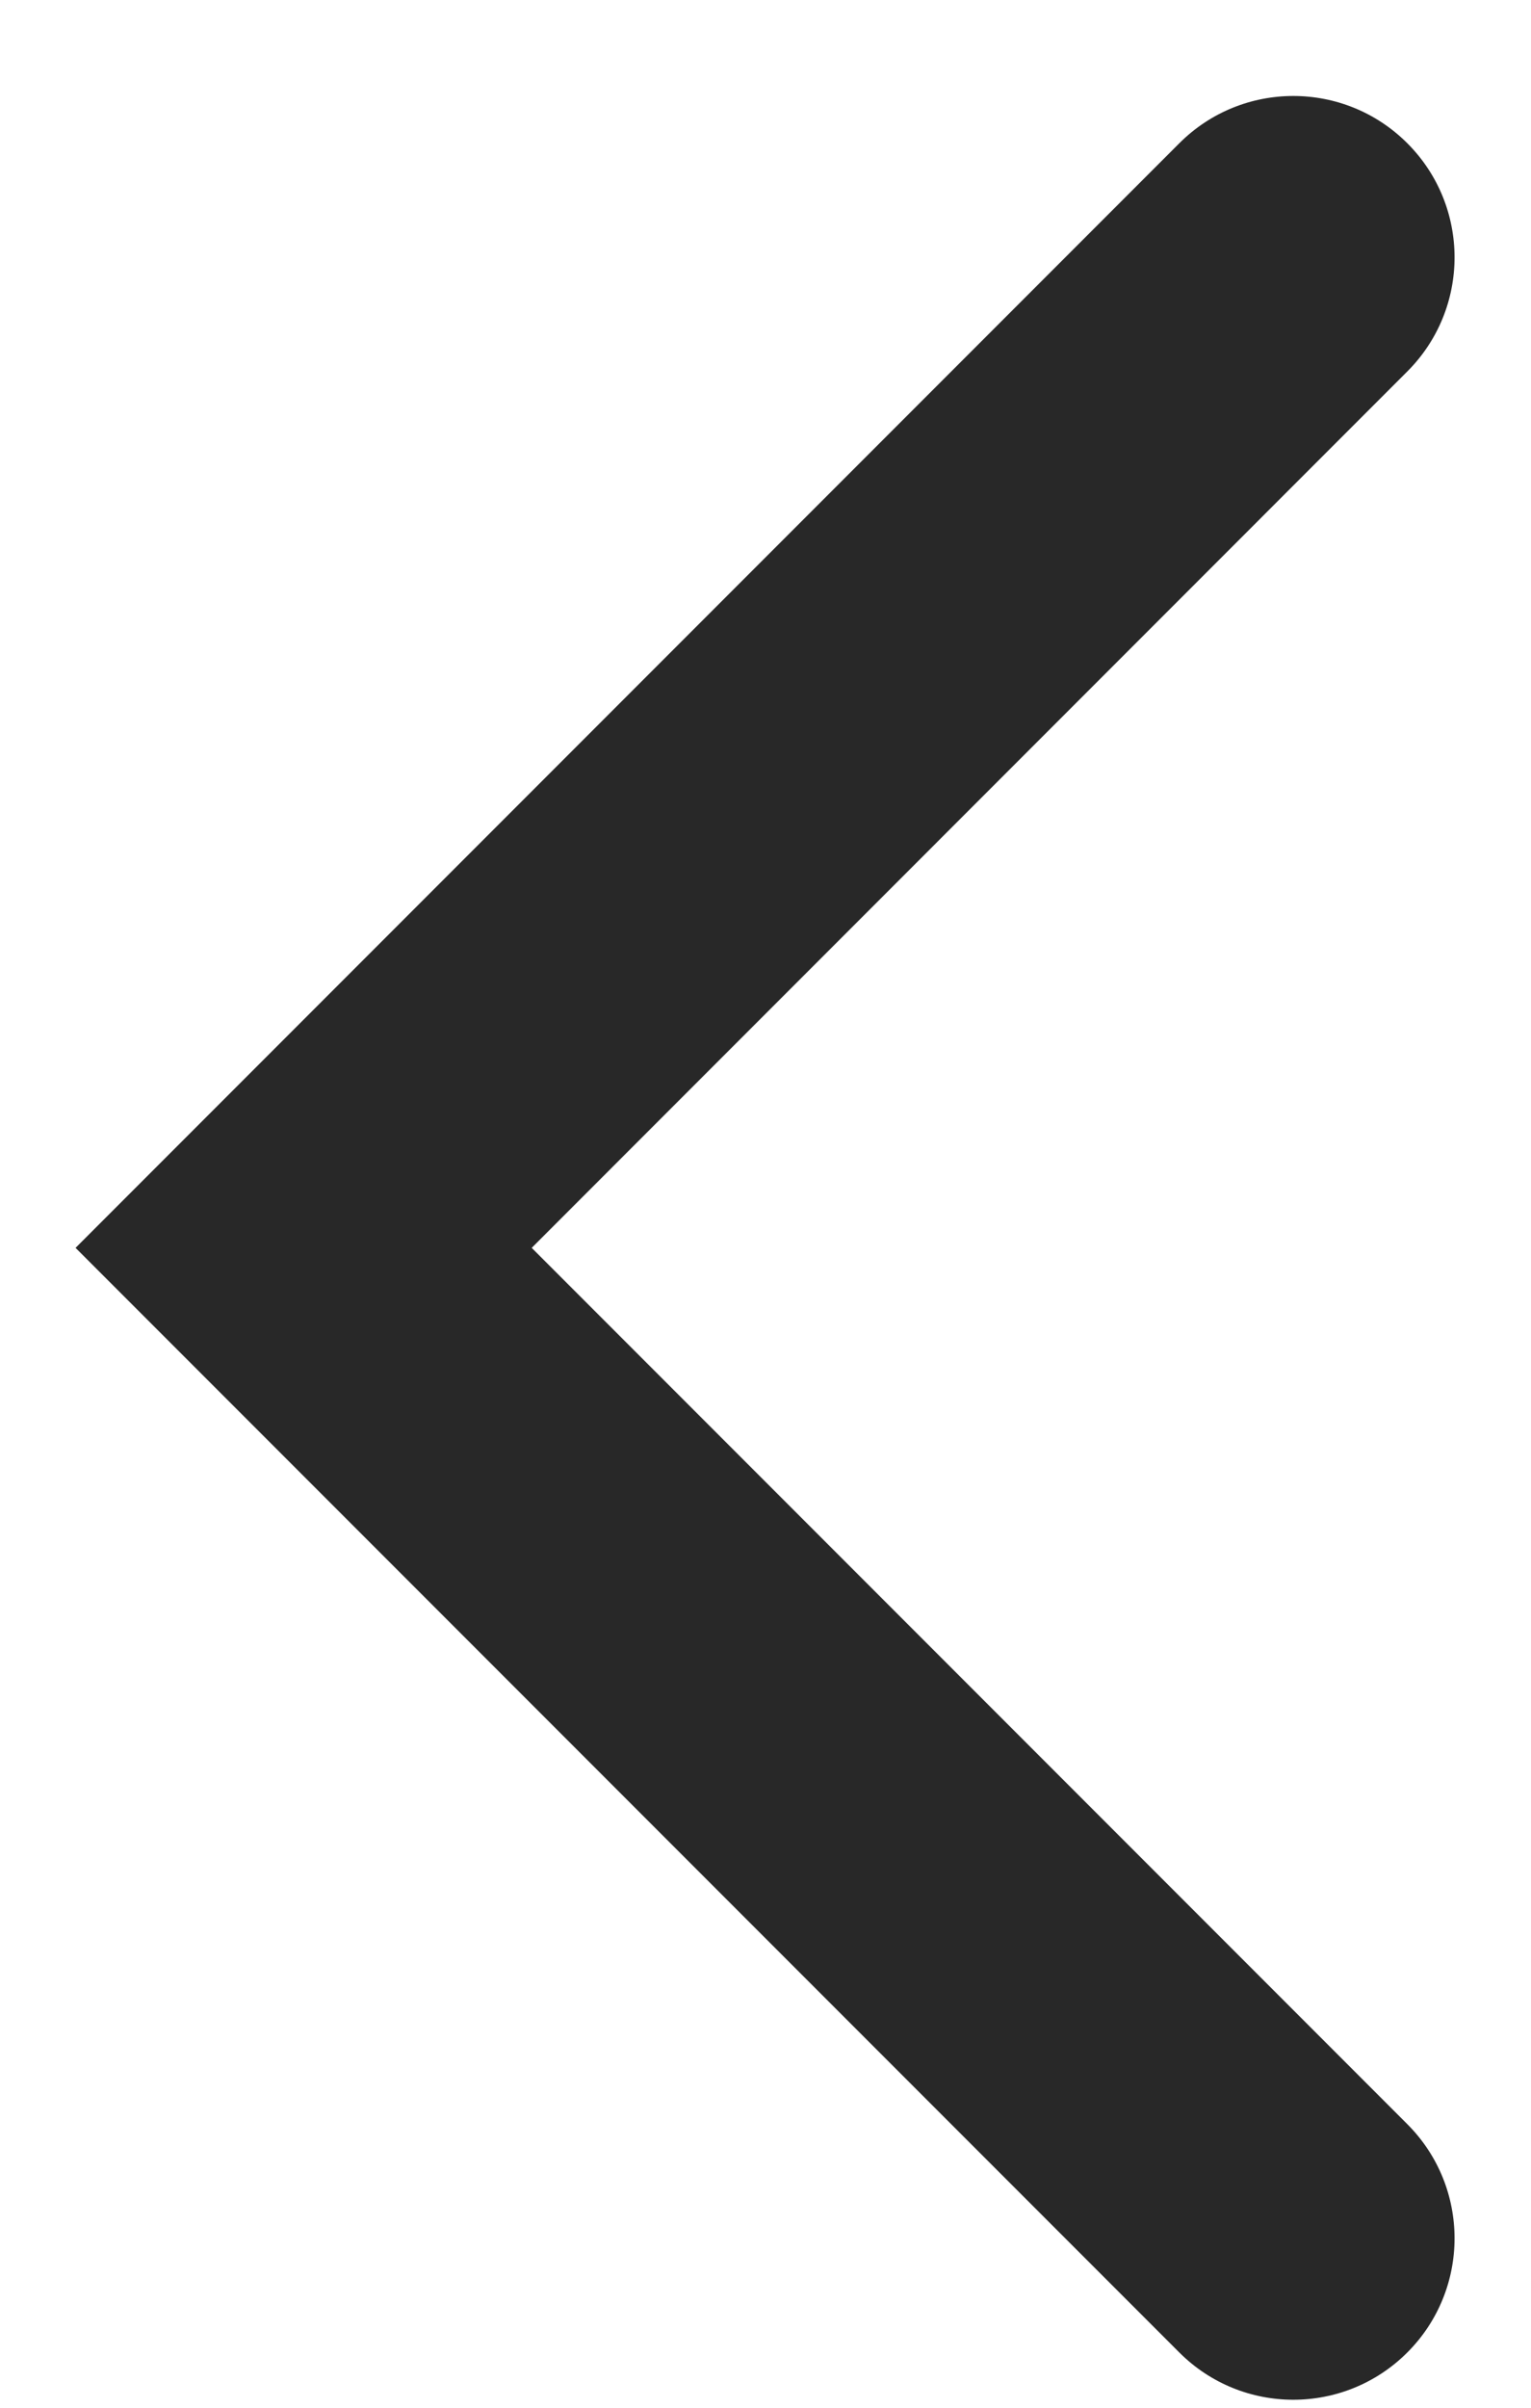 <svg width="14" height="22" viewBox="0 0 14 22" fill="none" xmlns="http://www.w3.org/2000/svg">
<path d="M0.691 11.402L10.784 1.309C11.36 0.733 12.293 0.733 12.869 1.309C13.445 1.885 13.445 2.818 12.869 3.394L4.862 11.402L12.869 19.409C13.445 19.985 13.445 20.919 12.869 21.495C12.293 22.071 11.36 22.071 10.784 21.495L0.691 11.402Z" fill="#282828"/>
</svg>

